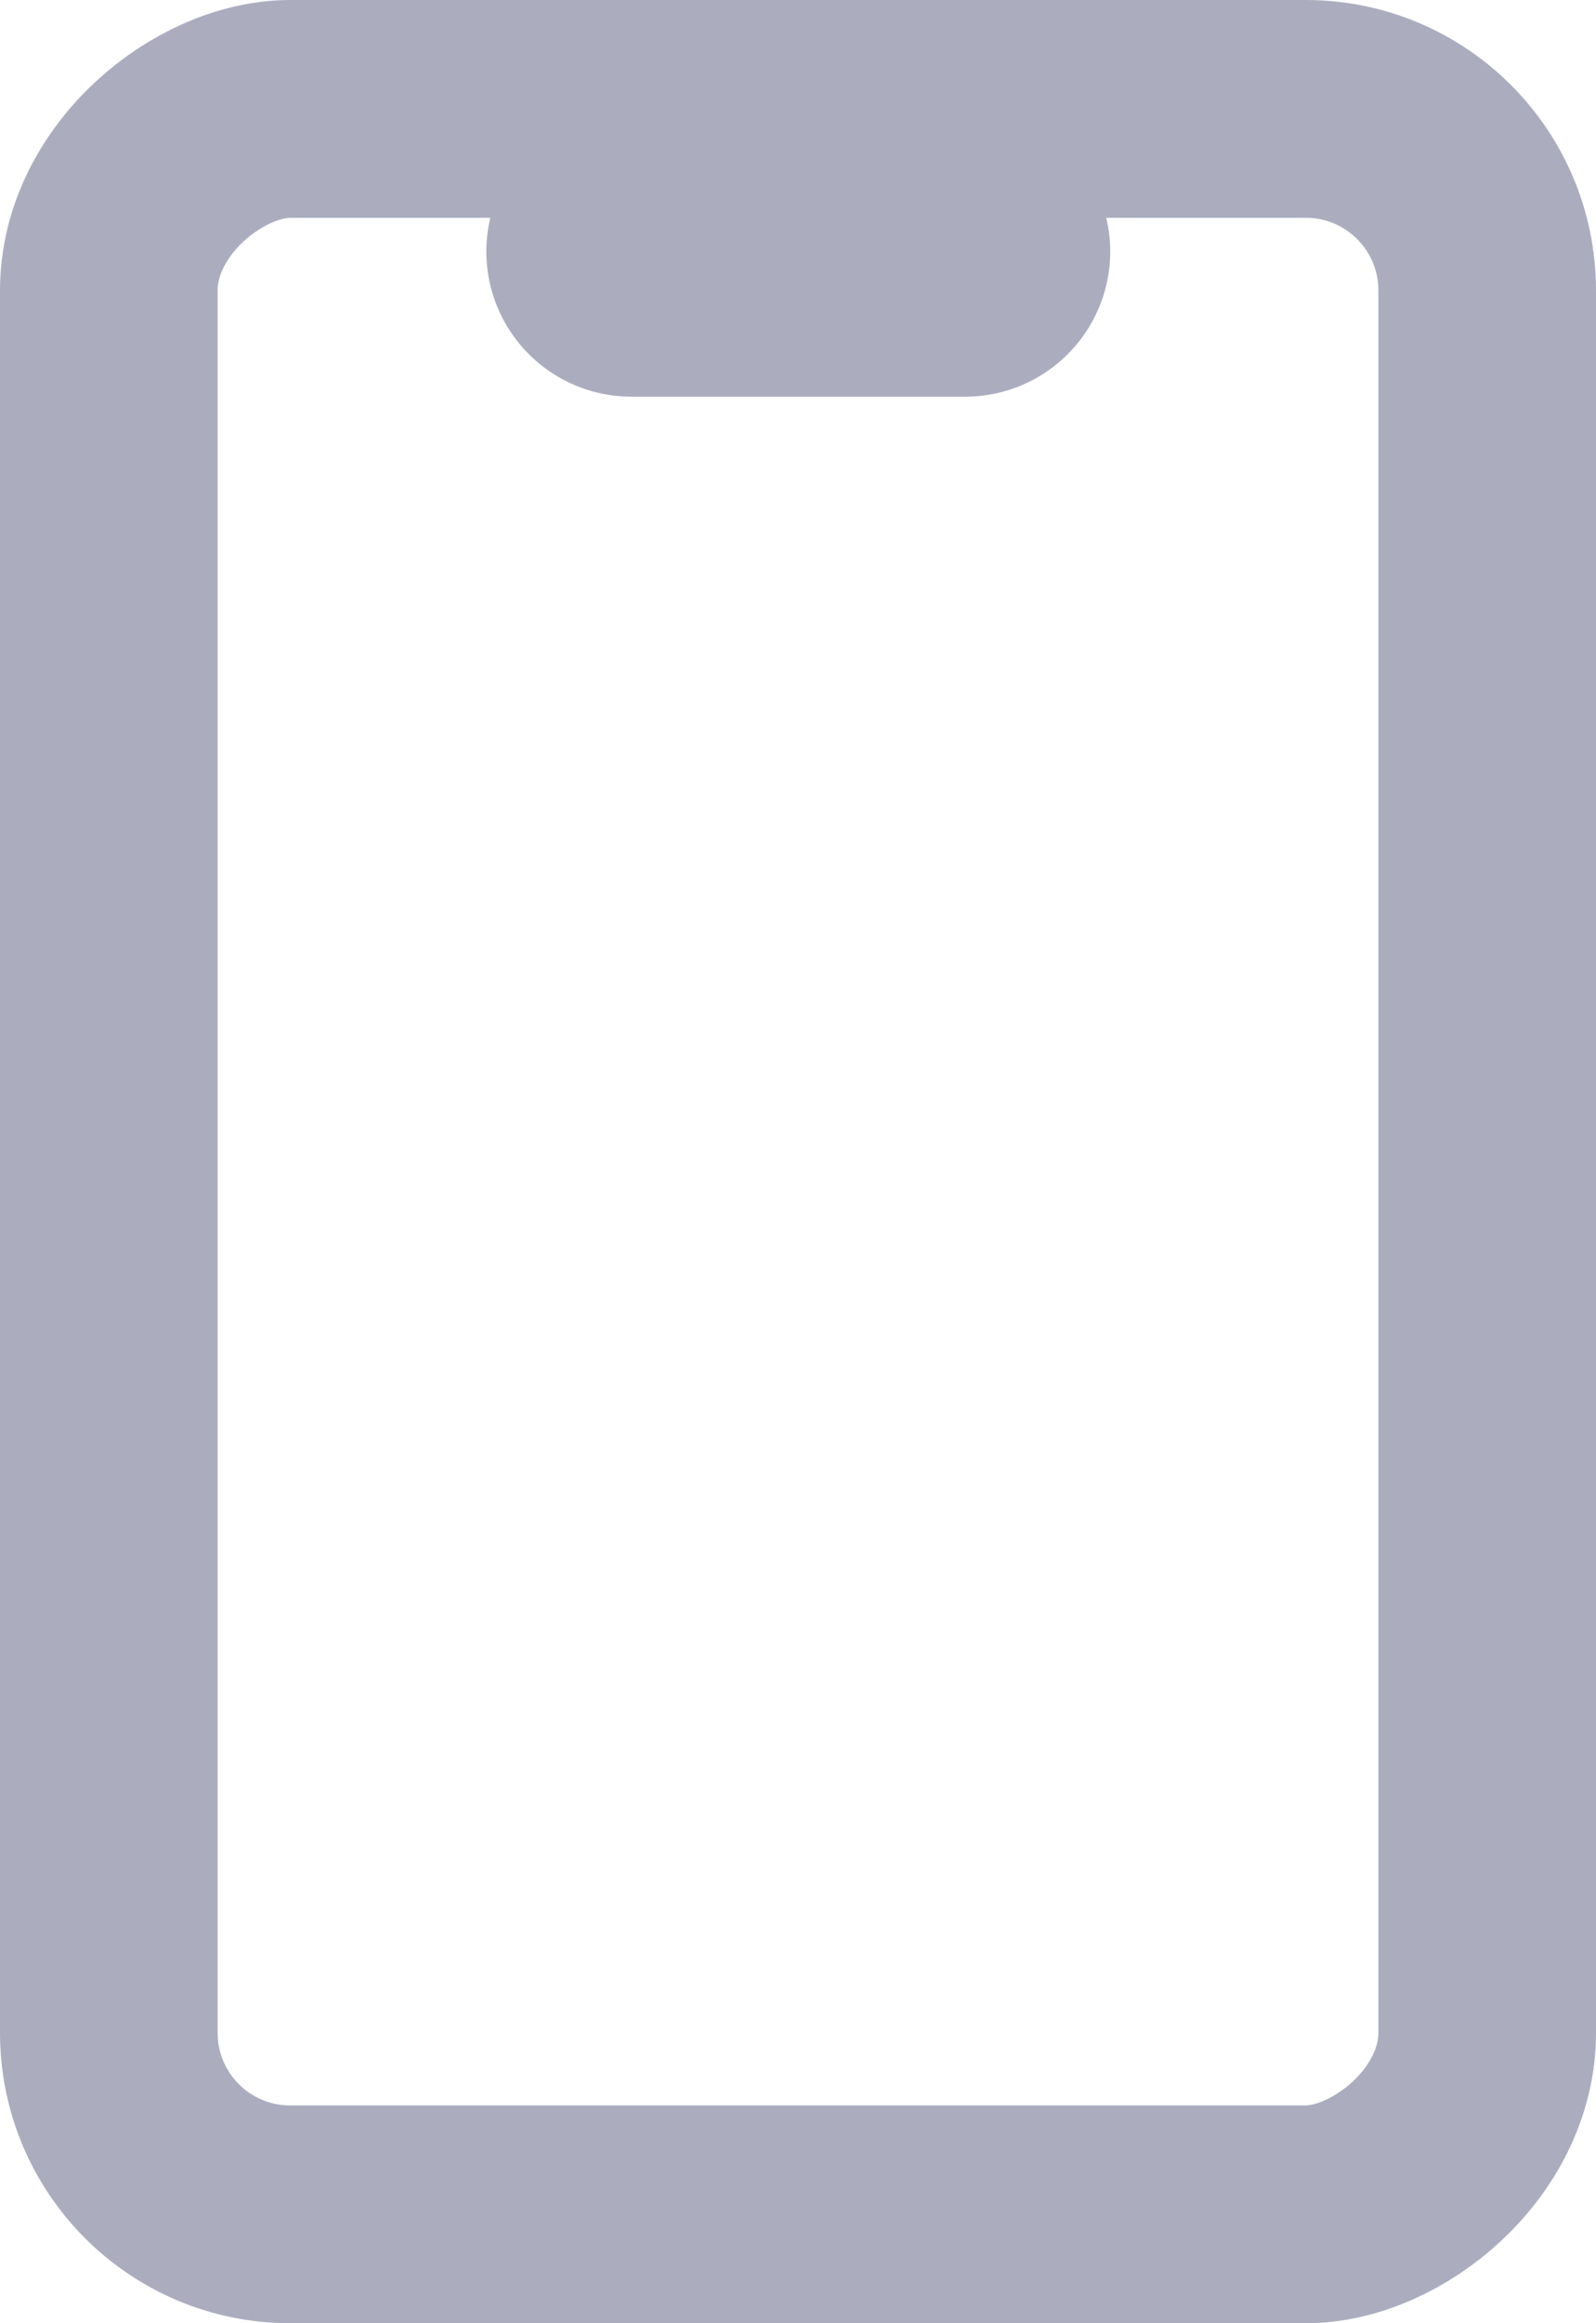 <svg xmlns="http://www.w3.org/2000/svg" width="11" height="16" viewBox="0 0 11 16"><defs><style>.a,.b,.d{fill:none;}.a,.b{stroke:#abadbf;}.a{stroke-width:1.5px;}.b{stroke-linecap:round;stroke-width:2px;}.c{stroke:none;}</style></defs><g transform="translate(-1465.633 -3447.5)"><g class="a" transform="translate(1476.633 3447.5) rotate(90)"><rect class="c" width="16" height="11" rx="2"/><rect class="d" x="0.75" y="0.75" width="14.5" height="9.5" rx="1.25"/></g><path class="b" d="M3189.985,3589.232h2.3" transform="translate(-1720 -140)"/></g></svg>